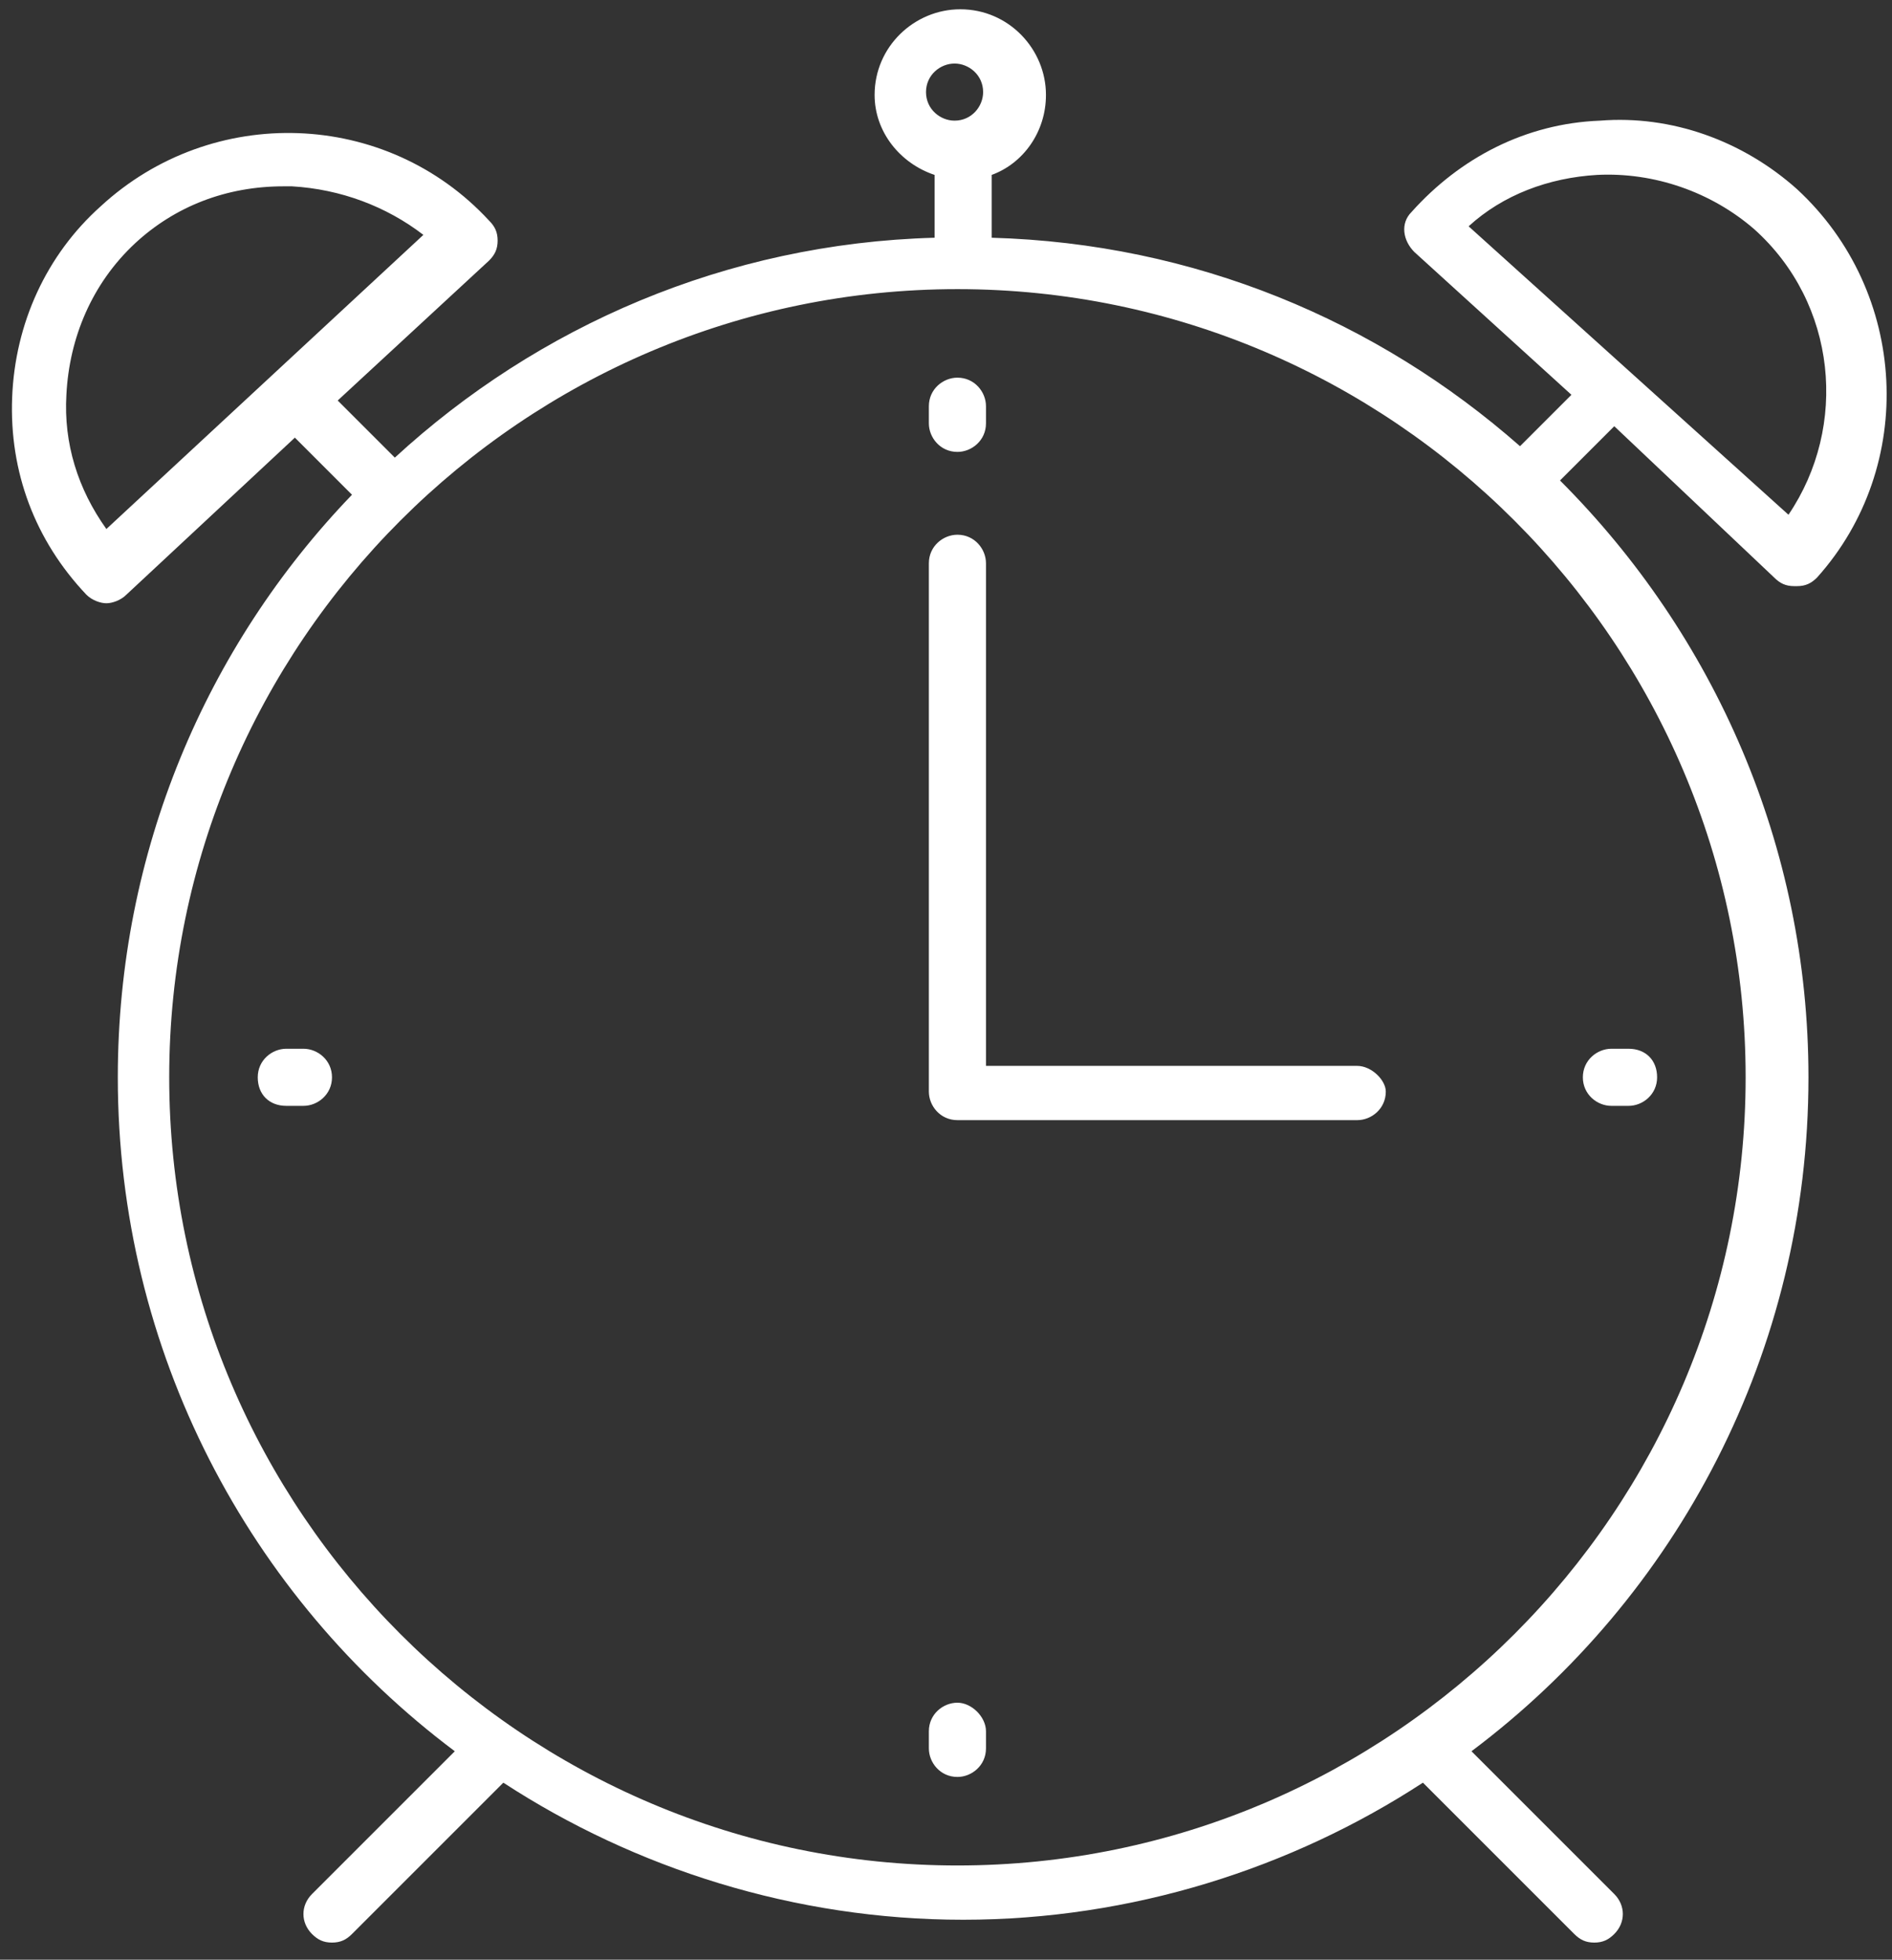 <?xml version="1.0" encoding="utf-8"?>
<!-- Generator: Adobe Illustrator 19.0.1, SVG Export Plug-In . SVG Version: 6.00 Build 0)  -->
<svg version="1.1" id="Isolation_Mode" xmlns="http://www.w3.org/2000/svg" xmlns:xlink="http://www.w3.org/1999/xlink" x="0px"
	 y="0px" width="66.25px" height="68.625px" viewBox="-442.125 133.875 66.25 68.625"
	 enable-background="new -442.125 133.875 66.25 68.625" xml:space="preserve">
<rect x="-442.125" y="133.875" width="66.25" height="68.625" fill="#333333" stroke="none"/>
<g>
	<path fill="#FFFFFF" d="M-394.6,171.2h-13v-17.6c0-0.5-0.4-1-1-1c-0.5,0-1,0.4-1,1v18.5c0,0.5,0.4,1,1,1h14l0,0c0.5,0,1-0.4,1-1
		C-393.6,171.7-394.1,171.2-394.6,171.2z"/>
	<path fill="#FFFFFF" d="M-408.6,149.7c0.5,0,1-0.4,1-1v-0.6c0-0.5-0.4-1-1-1c-0.5,0-1,0.4-1,1v0.6
		C-409.6,149.2-409.2,149.7-408.6,149.7z"/>
	<path fill="#FFFFFF" d="M-408.6,193.5c-0.5,0-1,0.4-1,1v0.6c0,0.5,0.4,1,1,1c0.5,0,1-0.4,1-1v-0.6
		C-407.6,194-408.1,193.5-408.6,193.5z"/>
	<path fill="#FFFFFF" d="M-385.7,172.6h0.6c0.5,0,1-0.4,1-1c0-0.6-0.4-1-1-1h-0.6c-0.5,0-1,0.4-1,1
		C-386.7,172.2-386.2,172.6-385.7,172.6z"/>
	<path fill="#FFFFFF" d="M-431.5,170.6h-0.6c-0.5,0-1,0.4-1,1c0,0.6,0.4,1,1,1h0.6c0.5,0,1-0.4,1-1
		C-430.5,171-431,170.6-431.5,170.6z"/>
	<path fill="#FFFFFF" d="M-380,154.1c0.2,0.2,0.4,0.3,0.7,0.3c0,0,0,0,0.1,0c0.3,0,0.5-0.1,0.7-0.3c3.5-3.9,3.2-10-0.7-13.6
		c-1.9-1.7-4.4-2.6-6.9-2.4c-2.6,0.1-4.9,1.3-6.6,3.2c-0.4,0.4-0.3,1,0.1,1.4l5.5,5l-1.8,1.8c-5-4.4-11.4-7.1-18.5-7.3V140
		c1.1-0.4,1.9-1.5,1.9-2.8c0-1.6-1.3-3-3-3c-1.6,0-3,1.3-3,3c0,1.3,0.9,2.4,2.1,2.8v2.2c-7.3,0.2-13.9,3.1-18.9,7.7l-2-2l5.3-4.9
		c0.2-0.2,0.3-0.4,0.3-0.7s-0.1-0.5-0.3-0.7c-3.6-3.9-9.7-4.1-13.6-0.5c-1.9,1.7-3,4.1-3.1,6.7c-0.1,2.6,0.8,5,2.6,6.9
		c0.2,0.2,0.5,0.3,0.7,0.3c0.2,0,0.5-0.1,0.7-0.3l5.9-5.5l2,2c-5.1,5.3-8.2,12.5-8.2,20.4c0,9.6,4.6,18.2,11.8,23.6l-5,5
		c-0.4,0.4-0.4,1,0,1.4c0.2,0.2,0.4,0.3,0.7,0.3c0.3,0,0.5-0.1,0.7-0.3l5.3-5.3c4.6,3,10.2,4.8,16.1,4.8c5.9,0,11.5-1.8,16.1-4.8
		l5.3,5.3c0.2,0.2,0.4,0.3,0.7,0.3c0.3,0,0.5-0.1,0.7-0.3c0.4-0.4,0.4-1,0-1.4l-5-5c7.2-5.4,11.8-14,11.8-23.6
		c0-8.1-3.3-15.5-8.7-20.9l1.9-1.9L-380,154.1z M-438.4,152.4c-1-1.4-1.5-3-1.4-4.7c0.1-2,0.9-3.9,2.4-5.3c1.4-1.3,3.2-2,5.2-2
		c0.1,0,0.2,0,0.3,0c1.7,0.1,3.3,0.7,4.6,1.7L-438.4,152.4z M-408.7,136.1c0.5,0,1,0.4,1,1c0,0.5-0.4,1-1,1c-0.5,0-1-0.4-1-1
		C-409.7,136.5-409.2,136.1-408.7,136.1z M-408.6,199.2c-15.2,0-27.6-12.4-27.6-27.6c0-15.2,12.4-27.6,27.6-27.6
		c15.2,0,27.6,12.4,27.6,27.6C-381,186.8-393.4,199.2-408.6,199.2z M-386.2,140c2-0.1,4,0.6,5.5,1.9c2.9,2.6,3.3,6.9,1.2,10
		l-11.2-10.1C-389.5,140.7-387.9,140.1-386.2,140z"/>
</g>
</svg>
